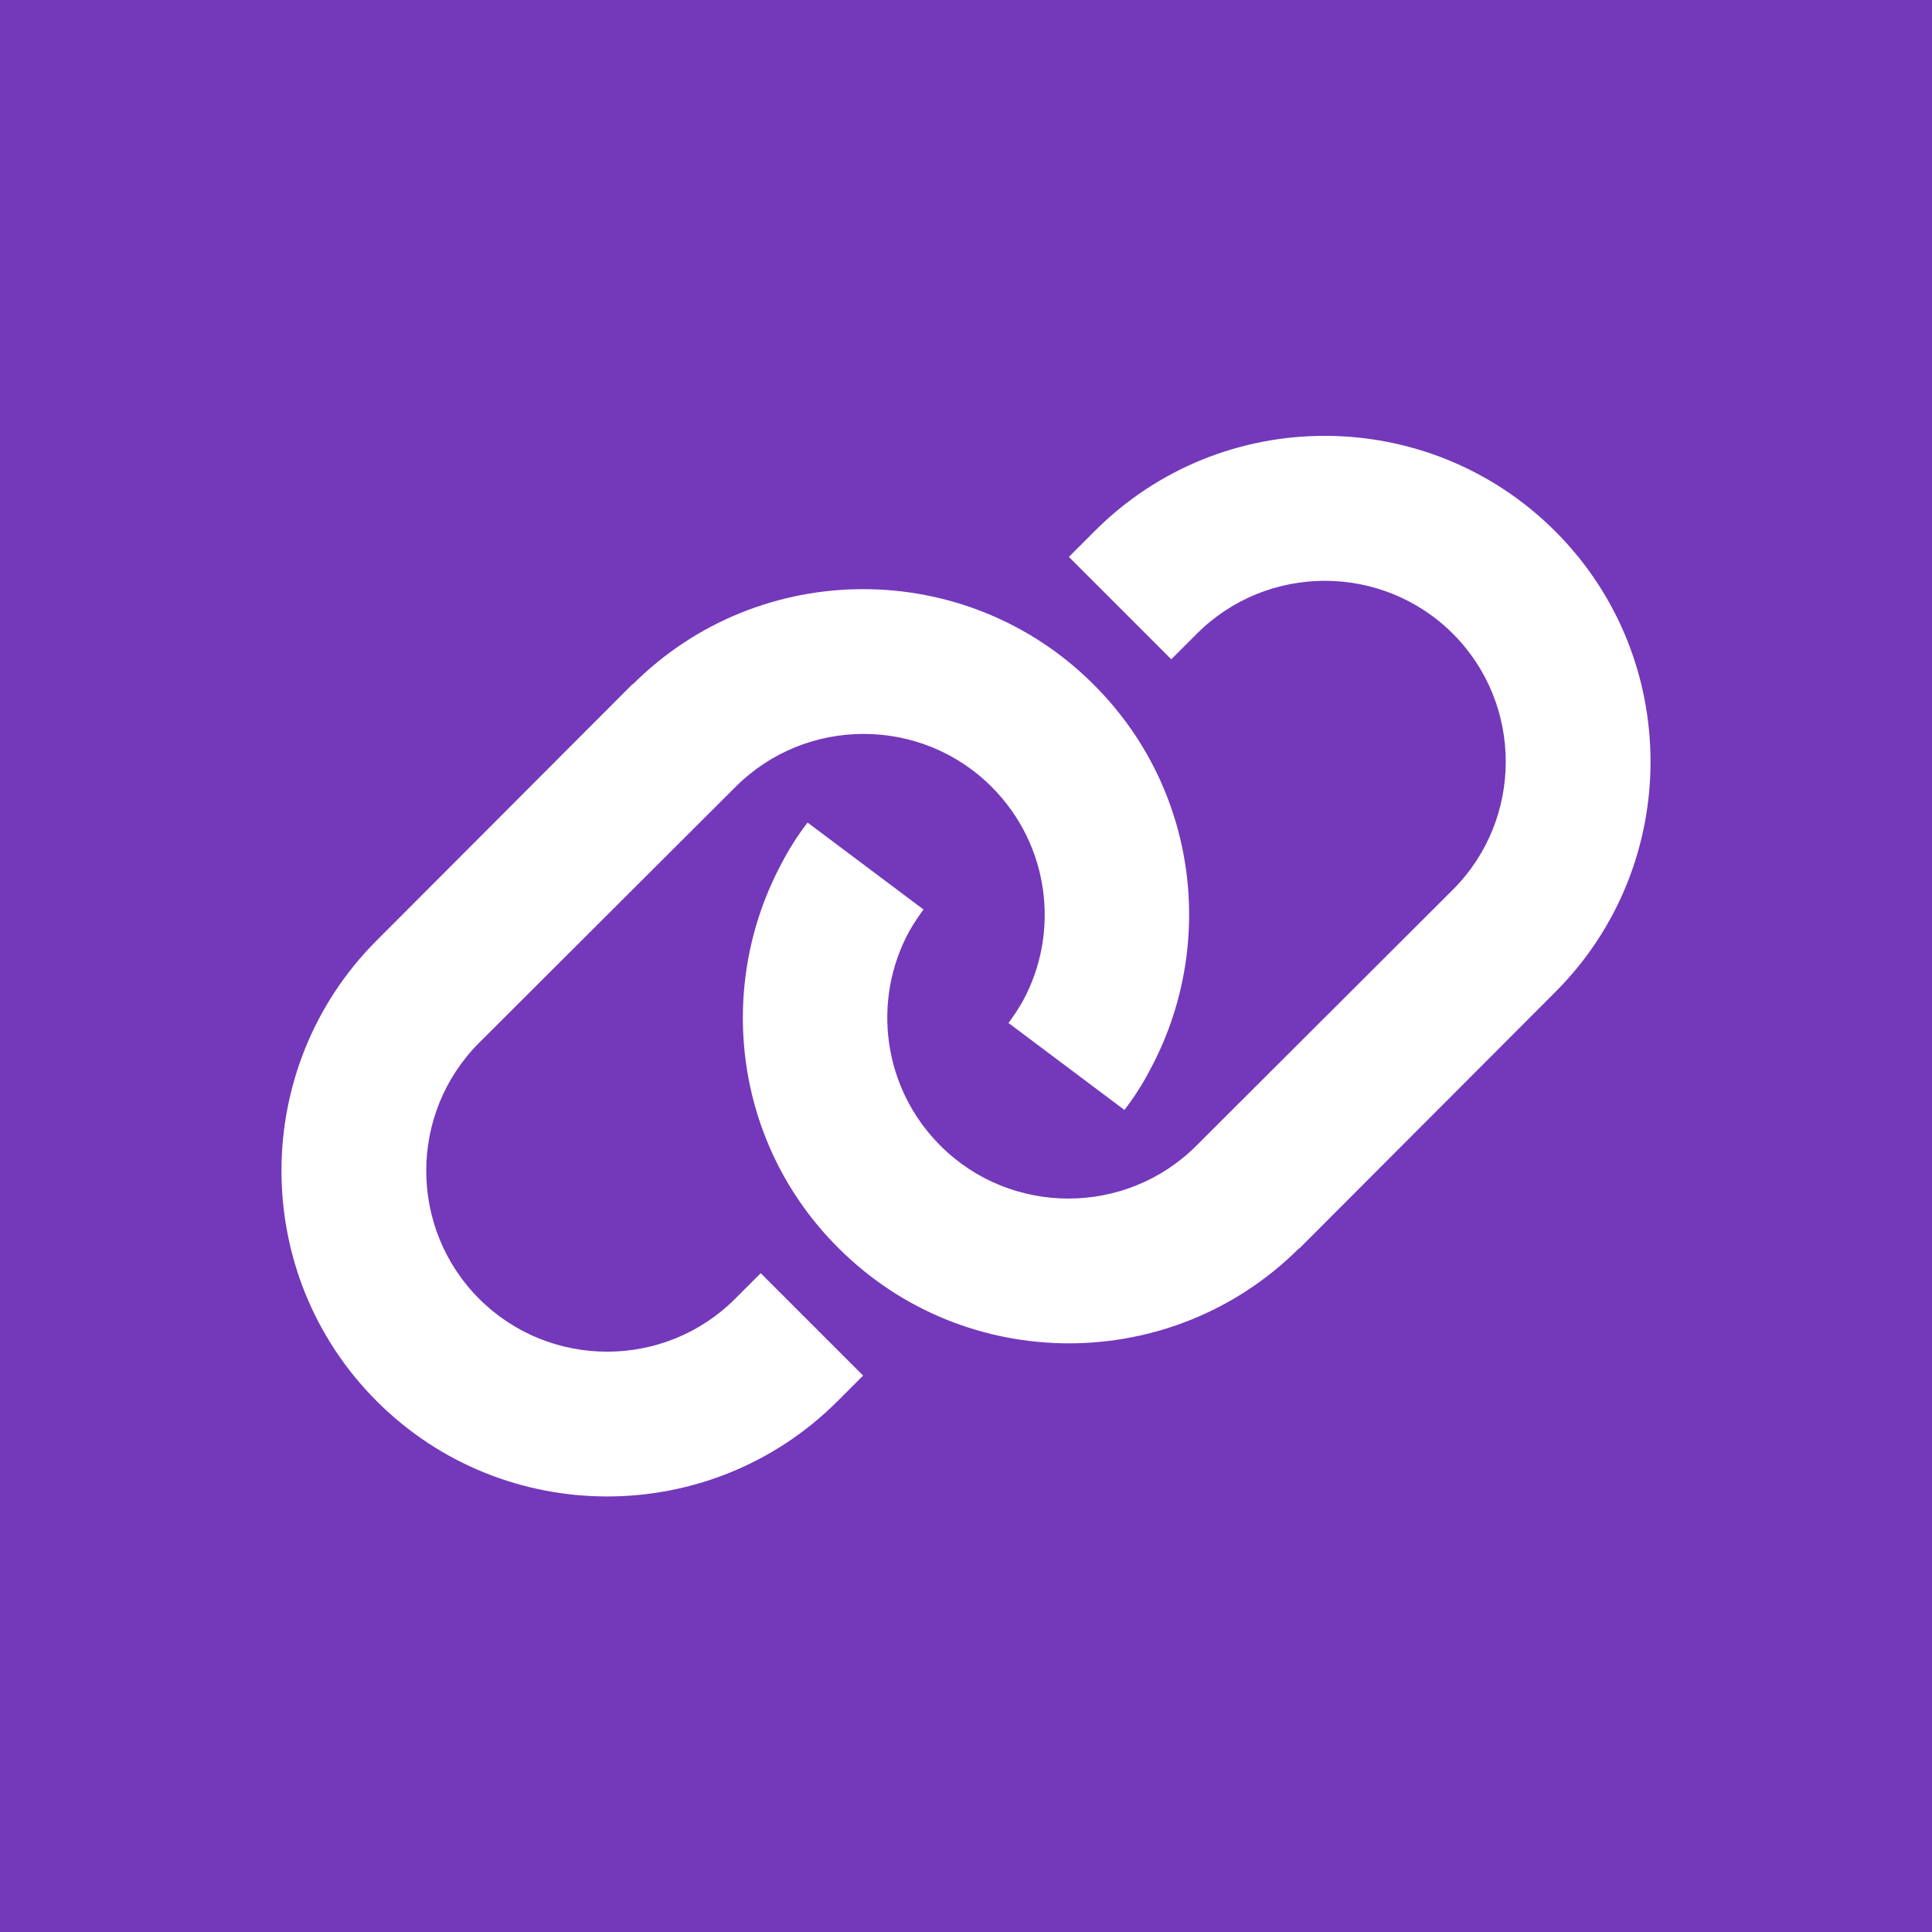 <?xml version="1.0" encoding="UTF-8"?> <svg xmlns="http://www.w3.org/2000/svg" id="a" width="40" height="40" viewBox="0 0 40 40"><rect id="b" width="40" height="40" style="fill:#7438bb;"></rect><path d="M13.1,14.17c2.63-2.63,6.91-2.63,9.54,0,2.17,2.16,2.55,5.42,1.17,7.98-.15.29-.33.57-.53.83l-2.4-1.8c.11-.15.21-.3.3-.46.77-1.42.55-3.23-.65-4.43-1.46-1.46-3.84-1.46-5.3,0l-5.31,5.3c-1.46,1.46-1.46,3.84,0,5.3s3.84,1.46,5.3,0l.53-.53,2.12,2.12-.53.53c-2.63,2.63-6.91,2.63-9.54,0-2.63-2.63-2.63-6.91,0-9.54l5.3-5.31ZM26.9,25.84c-2.63,2.63-6.91,2.63-9.54,0-2.17-2.16-2.55-5.42-1.17-7.98.15-.29.33-.57.53-.83l2.4,1.8c-.11.15-.21.3-.3.46-.77,1.42-.55,3.23.65,4.43,1.46,1.46,3.84,1.46,5.3,0l5.31-5.3c1.46-1.46,1.46-3.84,0-5.3s-3.84-1.46-5.3,0l-.53.53-2.12-2.12.53-.53c2.63-2.64,6.91-2.63,9.54,0,2.63,2.63,2.63,6.91,0,9.54l-5.3,5.31Z" style="fill:#fff;"></path></svg> 